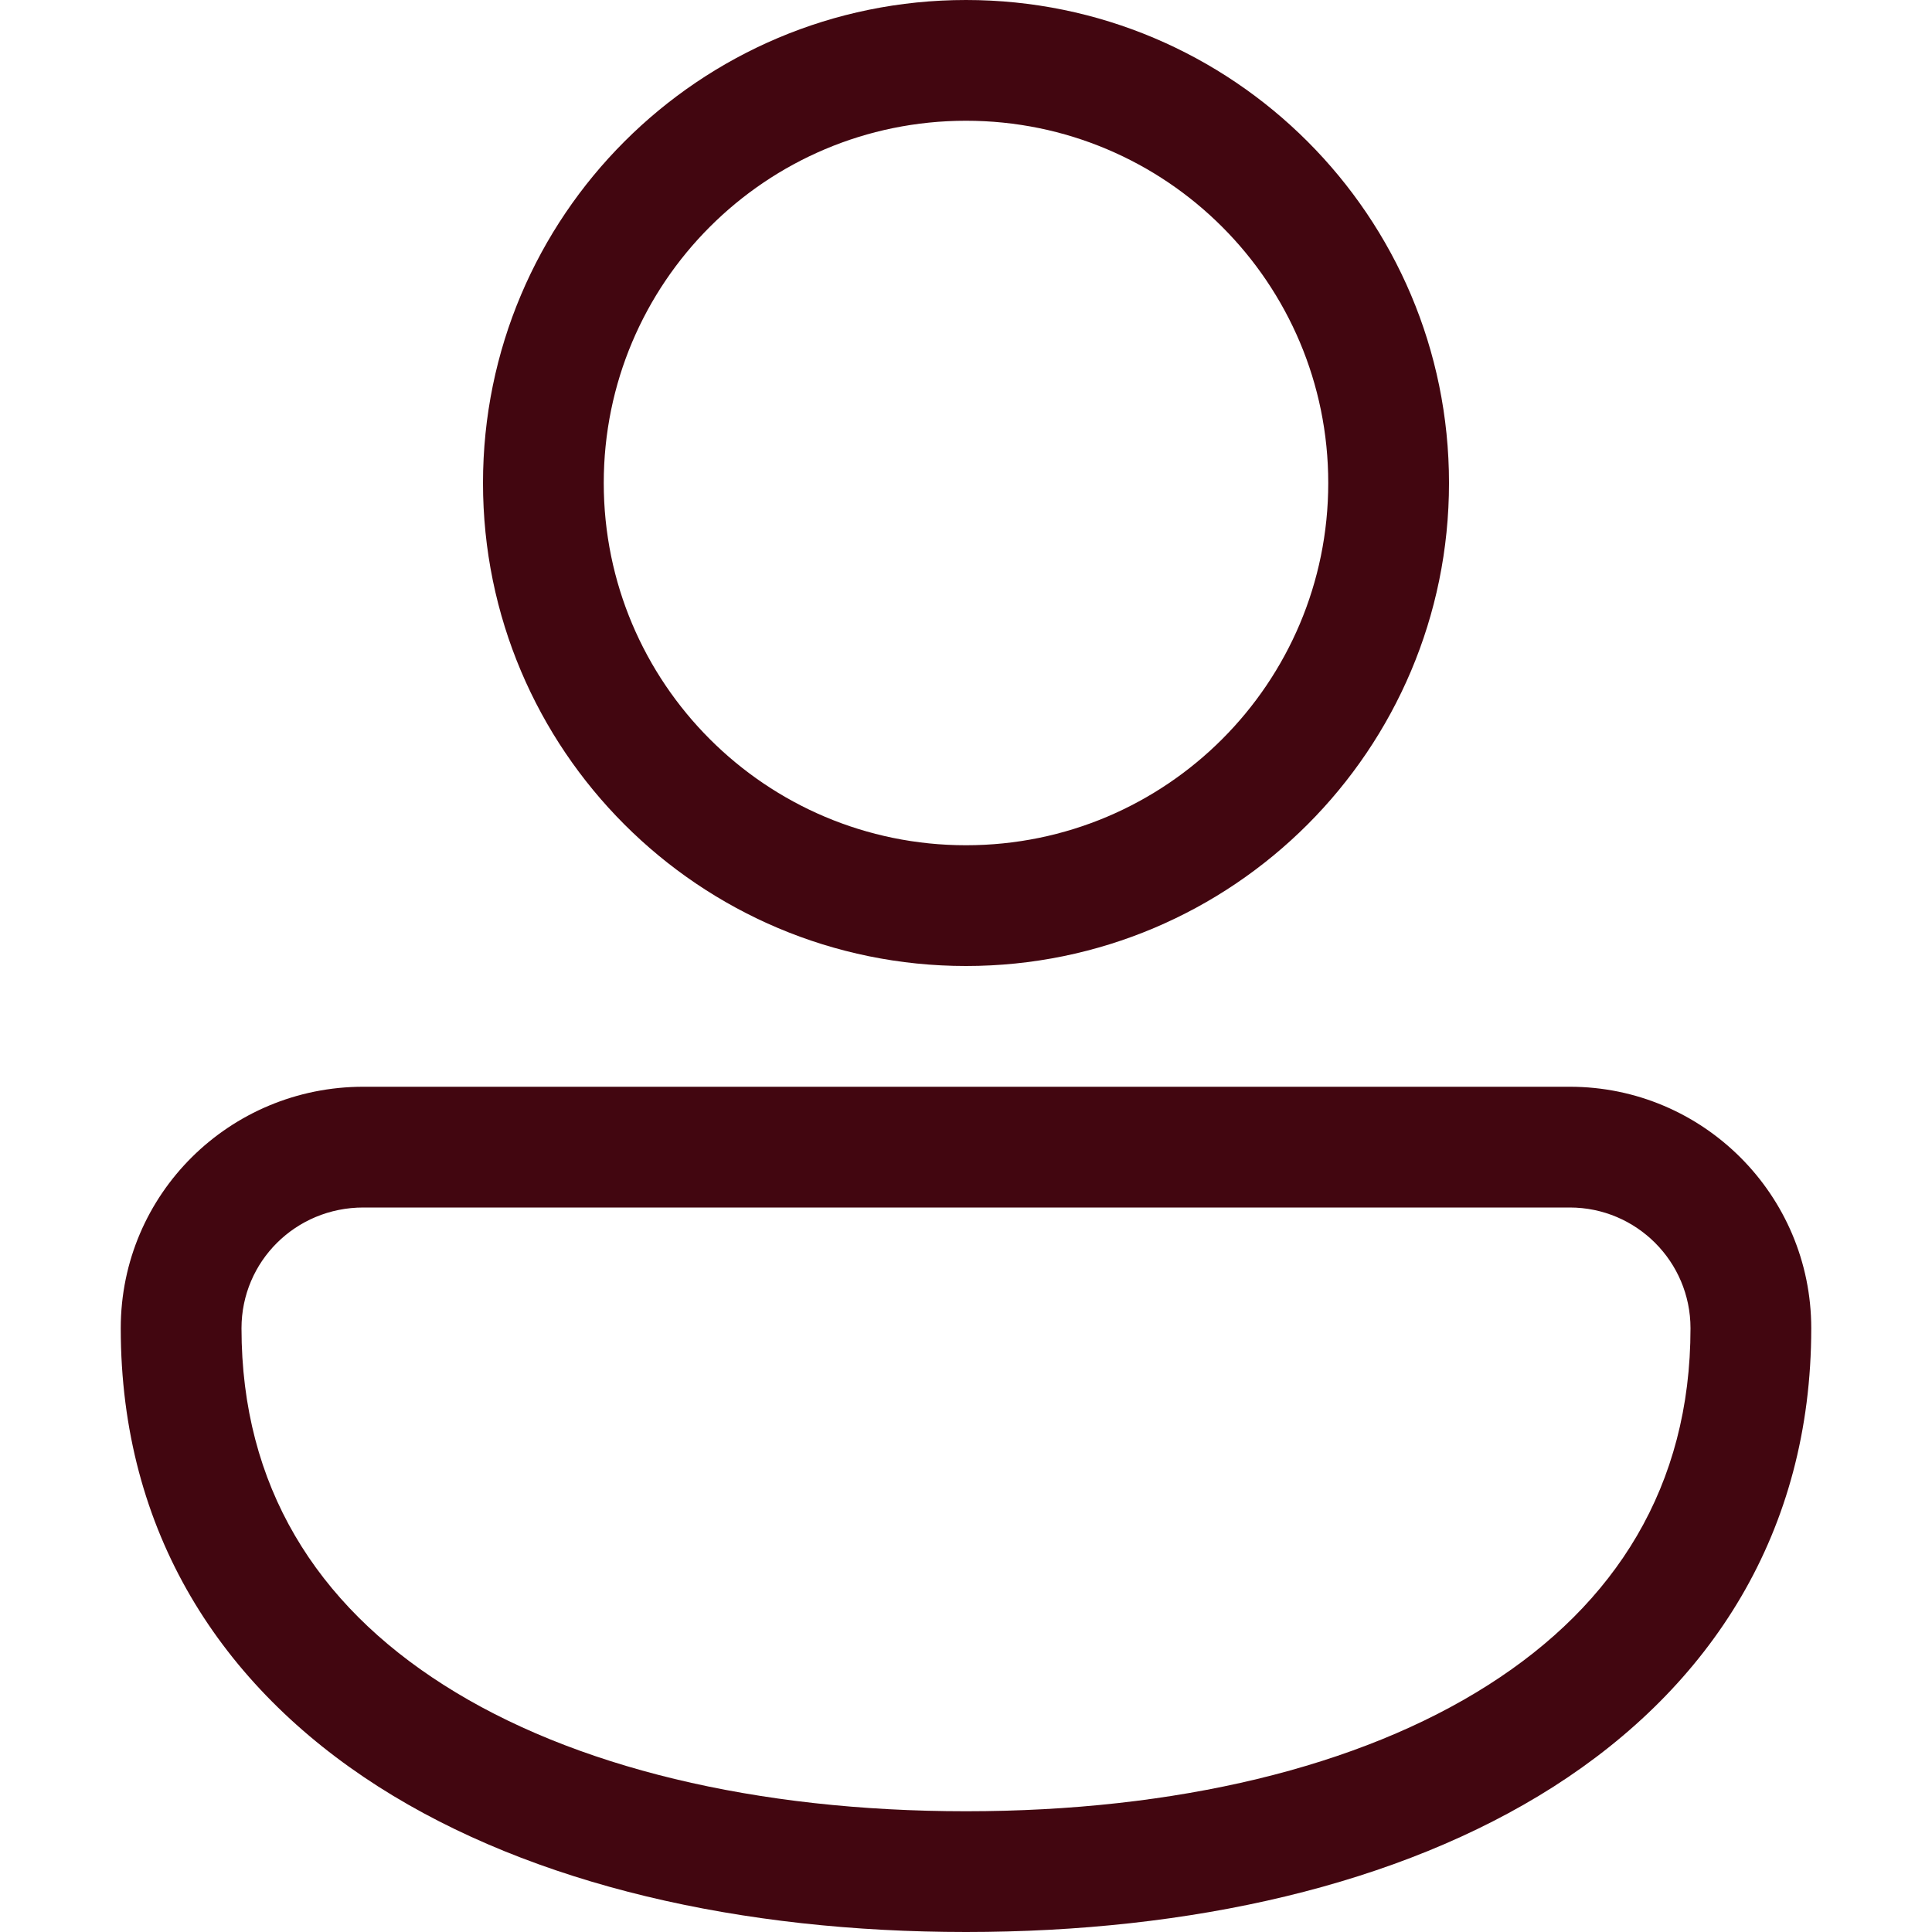 <svg width="16" height="16" viewBox="0 0 16 16" fill="none" xmlns="http://www.w3.org/2000/svg">
<path d="M8 0C5.791 0 4 1.791 4 4C4 6.209 5.791 8 8 8C10.209 8 12 6.209 12 4C12 1.791 10.209 0 8 0ZM5 4C5 2.343 6.343 1 8 1C9.657 1 11 2.343 11 4C11 5.657 9.657 7 8 7C6.343 7 5 5.657 5 4ZM3.009 9C1.903 9 1 9.887 1 11C1 12.691 1.833 13.966 3.135 14.797C4.417 15.614 6.145 16 8 16C9.855 16 11.583 15.614 12.865 14.797C14.167 13.966 15 12.691 15 11C15 9.896 14.104 9 13 9L3.009 9ZM2 11C2 10.447 2.448 10 3.009 10L13 10C13.552 10 14 10.448 14 11C14 12.309 13.378 13.284 12.327 13.953C11.257 14.636 9.735 15 8 15C6.265 15 4.743 14.636 3.673 13.953C2.622 13.284 2 12.309 2 11Z" fill="#420610"/>
</svg>

